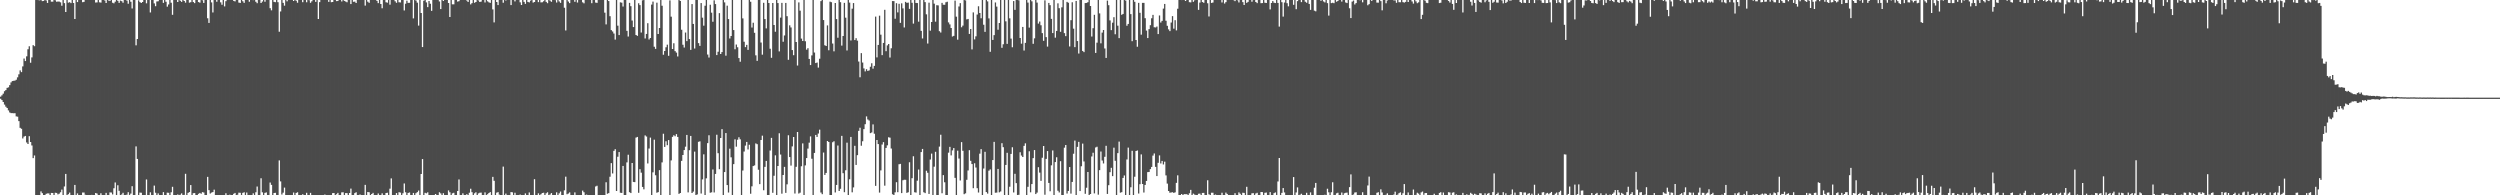 <svg xmlns="http://www.w3.org/2000/svg" width="1920" height="150"><path d="M0 74.256h1v1.556H0zM1 73.190h1v3.660H1zM2 71.958h1v6.356H2zM3 70.020h1v10.334H3zM4 69.196h1v12.749H4zM5 67.504h1v15.450H5zM6 67.072h1v17.707H6zM7 65.364h1v20.991H7zM8 63.279h1v23.600H8zM9 62.270h1v24.612H9zM10 62.061h1v24.926H10zM11 61.878h1v25.042H11zM12 61.258h1v28.144H12zM13 59.372h1v30.204H13zM14 57.111h1v35.930H14zM15 54.055h1v44.122H15zM16 55.392h1v43.536H16zM17 50.999h1v55.319H17zM18 44.955h1v59.943H18zM19 46.884h1v57.503H19zM20 43.238h1v66.191H20zM21 37.832h1v72.767H21zM22 35.543h1v69.064H22zM23 48.191h1v60.888H23zM24 44.060h1v67.645H24zM25 34.673h1v86.771H25zM26 35.500h1v83.889H26zM27 0.000h1v150.000H27zM28 0.000h1v150.000H28zM29 0.101h1v149.899H29zM30 0.259h1v149.741H30zM31 0.000h1v146.970H31zM32 0.879h1v147.507H32zM33 0.694h1v149.089H33zM34 0.000h1v150.000H34zM35 0.366h1v148.473H35zM36 2.252h1v146.292H36zM37 0.000h1v148.542H37zM38 0.000h1v150.000H38zM39 1.266h1v146.894H39zM40 1.266h1v146.967H40zM41 0.000h1v150.000H41zM42 0.208h1v147.837H42zM43 1.328h1v146.860H43zM44 1.195h1v148.109H44zM45 1.229h1v147.528H45zM46 1.767h1v145.889H46zM47 4.429h1v141.174H47zM48 0.000h1v150.000H48zM49 2.415h1v140.774H49zM50 9.224h1v124.360H50zM51 0.000h1v150.000H51zM52 2.030h1v147.137H52zM53 1.691h1v146.217H53zM54 2.417h1v147.583H54zM55 0.000h1v150.000H55zM56 2.293h1v147.707H56zM57 14.594h1v127.453H57zM58 0.000h1v150.000H58zM59 1.604h1v146.917H59zM60 0.000h1v150.000H60zM61 0.000h1v150.000H61zM62 0.000h1v150.000H62zM63 1.705h1v146.168H63zM64 1.424h1v146.425H64zM65 0.000h1v149.602H65zM66 0.000h1v150.000H66zM67 0.000h1v150.000H67zM68 0.000h1v150.000H68zM69 0.000h1v150.000H69zM70 0.000h1v149.636H70zM71 0.018h1v149.982H71zM72 0.000h1v150.000H72zM73 1.971h1v146.242H73zM74 1.845h1v146.809H74zM75 0.000h1v150.000H75zM76 1.806h1v148.194H76zM77 2.005h1v146.400H77zM78 0.000h1v150.000H78zM79 0.000h1v150.000H79zM80 0.368h1v149.632H80zM81 2.298h1v145.809H81zM82 0.000h1v150.000H82zM83 0.460h1v149.540H83zM84 0.671h1v147.102H84zM85 0.000h1v147.860H85zM86 2.122h1v147.214H86zM87 2.563h1v142.039H87zM88 1.284h1v138.867H88zM89 0.000h1v150.000H89zM90 0.627h1v141.673H90zM91 2.209h1v144.324H91zM92 0.469h1v149.531H92zM93 0.916h1v148.473H93zM94 2.099h1v145.956H94zM95 0.000h1v150.000H95zM96 0.000h1v150.000H96zM97 0.462h1v149.032H97zM98 2.850h1v144.781H98zM99 0.000h1v149.725H99zM100 1.341h1v147.327H100zM101 6.512h1v136.473H101zM102 0.000h1v150.000H102zM103 0.000h1v150.000H103zM104 34.811h1v77.626H104zM105 29.945h1v92.101H105zM106 0.323h1v149.677H106zM107 1.648h1v146.290H107zM108 2.293h1v145.734H108zM109 1.511h1v148.489H109zM110 0.000h1v150.000H110zM111 0.000h1v150.000H111zM112 2.563h1v135.289H112zM113 0.000h1v150.000H113zM114 0.000h1v150.000H114zM115 9.588h1v138.107H115zM116 0.000h1v150.000H116zM117 0.000h1v150.000H117zM118 2.621h1v139.895H118zM119 4.761h1v143.257H119zM120 1.128h1v148.872H120zM121 0.948h1v147.592H121zM122 0.000h1v150.000H122zM123 0.000h1v150.000H123zM124 0.000h1v150.000H124zM125 2.184h1v145.383H125zM126 0.000h1v150.000H126zM127 1.350h1v148.650H127zM128 5.127h1v142.857H128zM129 3.445h1v144.607H129zM130 0.000h1v150.000H130zM131 2.119h1v145.541H131zM132 11.359h1v132.099H132zM133 0.000h1v150.000H133zM134 0.000h1v150.000H134zM135 0.000h1v150.000H135zM136 1.517h1v147.816H136zM137 0.000h1v150.000H137zM138 0.547h1v149.025H138zM139 1.410h1v147.141H139zM140 0.000h1v150.000H140zM141 0.776h1v148.904H141zM142 2.039h1v131.428H142zM143 0.000h1v150.000H143zM144 0.000h1v148.146H144zM145 2.051h1v145.468H145zM146 1.664h1v140.471H146zM147 0.000h1v150.000H147zM148 1.591h1v146.809H148zM149 2.385h1v145.910H149zM150 0.000h1v150.000H150zM151 0.000h1v150.000H151zM152 1.593h1v147.244H152zM153 2.032h1v146.134H153zM154 0.000h1v148.812H154zM155 0.185h1v147.388H155zM156 2.266h1v145.624H156zM157 0.000h1v150.000H157zM158 0.000h1v150.000H158zM159 14.040h1v121.783H159zM160 17.635h1v128.373H160zM161 0.000h1v148.618H161zM162 1.833h1v146.072H162zM163 9.588h1v137.931H163zM164 0.000h1v145.665H164zM165 0.000h1v150.000H165zM166 1.341h1v148.659H166zM167 0.000h1v150.000H167zM168 0.000h1v150.000H168zM169 1.808h1v148.192H169zM170 3.648h1v146.352H170zM171 0.000h1v150.000H171zM172 4.903h1v145.097H172zM173 0.932h1v147.485H173zM174 0.000h1v150.000H174zM175 0.000h1v150.000H175zM176 0.000h1v149.496H176zM177 0.000h1v150.000H177zM178 0.000h1v150.000H178zM179 0.691h1v148.157H179zM180 1.076h1v147.073H180zM181 0.000h1v150.000H181zM182 0.000h1v149.609H182zM183 1.980h1v145.985H183zM184 2.266h1v145.784H184zM185 0.000h1v150.000H185zM186 0.993h1v147.118H186zM187 2.213h1v145.445H187zM188 0.000h1v150.000H188zM189 0.000h1v147.851H189zM190 0.000h1v150.000H190zM191 1.346h1v148.654H191zM192 0.000h1v150.000H192zM193 0.000h1v150.000H193zM194 0.089h1v148.393H194zM195 0.000h1v150.000H195zM196 1.332h1v146.306H196zM197 2.444h1v140.792H197zM198 0.000h1v150.000H198zM199 0.000h1v150.000H199zM200 2.296h1v134.589H200zM201 1.190h1v146.528H201zM202 0.000h1v150.000H202zM203 1.332h1v146.814H203zM204 0.000h1v147.745H204zM205 0.000h1v150.000H205zM206 0.000h1v150.000H206zM207 6.306h1v133.857H207zM208 7.956h1v134.022H208zM209 0.000h1v150.000H209zM210 1.433h1v146.793H210zM211 1.698h1v146.381H211zM212 0.000h1v150.000H212zM213 1.707h1v148.293H213zM214 24.353h1v98.833H214zM215 8.782h1v130.540H215zM216 0.000h1v149.380H216zM217 2.220h1v145.740H217zM218 4.365h1v139.716H218zM219 0.000h1v150.000H219zM220 1.007h1v148.842H220zM221 0.000h1v150.000H221zM222 0.000h1v150.000H222zM223 0.000h1v150.000H223zM224 0.000h1v150.000H224zM225 0.792h1v147.070H225zM226 0.000h1v150.000H226zM227 0.547h1v147.647H227zM228 2.108h1v145.546H228zM229 0.000h1v150.000H229zM230 0.000h1v150.000H230zM231 0.000h1v150.000H231zM232 1.705h1v147.496H232zM233 0.000h1v150.000H233zM234 0.000h1v150.000H234zM235 1.744h1v146.333H235zM236 0.000h1v150.000H236zM237 0.128h1v149.872H237zM238 2.126h1v146.004H238zM239 1.032h1v148.968H239zM240 0.000h1v150.000H240zM241 0.000h1v150.000H241zM242 1.419h1v148.581H242zM243 0.000h1v150.000H243zM244 14.589h1v135.411H244zM245 1.614h1v148.386H245zM246 0.000h1v150.000H246zM247 0.000h1v150.000H247zM248 0.000h1v150.000H248zM249 0.000h1v149.423H249zM250 0.000h1v150.000H250zM251 0.000h1v150.000H251zM252 1.433h1v148.567H252zM253 0.000h1v150.000H253zM254 1.707h1v148.293H254zM255 1.538h1v146.773H255zM256 0.000h1v148.242H256zM257 0.000h1v150.000H257zM258 0.883h1v148.309H258zM259 0.698h1v147.446H259zM260 0.000h1v150.000H260zM261 0.000h1v150.000H261zM262 1.140h1v146.615H262zM263 0.000h1v147.684H263zM264 0.698h1v149.302H264zM265 1.160h1v147.121H265zM266 1.733h1v146.590H266zM267 0.000h1v150.000H267zM268 0.000h1v148.224H268zM269 3.101h1v141.737H269zM270 0.000h1v150.000H270zM271 1.398h1v148.569H271zM272 1.211h1v147.116H272zM273 2.312h1v145.367H273zM274 0.000h1v150.000H274zM275 0.000h1v150.000H275zM276 0.000h1v149.332H276zM277 0.000h1v150.000H277zM278 0.000h1v150.000H278zM279 0.000h1v150.000H279zM280 4.321h1v137.665H280zM281 0.000h1v150.000H281zM282 1.305h1v146.166H282zM283 2.149h1v145.525H283zM284 0.000h1v150.000H284zM285 0.000h1v149.002H285zM286 0.000h1v148.128H286zM287 0.000h1v150.000H287zM288 0.000h1v150.000H288zM289 0.652h1v149.348H289zM290 2.385h1v146.203H290zM291 0.000h1v150.000H291zM292 3.083h1v146.917H292zM293 6.361h1v142.117H293zM294 0.000h1v150.000H294zM295 0.000h1v150.000H295zM296 1.735h1v146.505H296zM297 2.051h1v145.969H297zM298 0.000h1v150.000H298zM299 3.573h1v141.316H299zM300 0.000h1v137.029H300zM301 0.000h1v150.000H301zM302 0.000h1v150.000H302zM303 1.046h1v148.718H303zM304 2.172h1v146.093H304zM305 0.000h1v150.000H305zM306 1.751h1v145.862H306zM307 1.879h1v146.027H307zM308 0.000h1v150.000H308zM309 0.000h1v148.446H309zM310 8.018h1v132.895H310zM311 2.863h1v144.804H311zM312 0.508h1v149.492H312zM313 2.190h1v146.001H313zM314 2.170h1v145.647H314zM315 0.000h1v150.000H315zM316 0.000h1v150.000H316zM317 14.108h1v134.042H317zM318 0.000h1v150.000H318zM319 0.433h1v147.951H319zM320 2.048h1v145.512H320zM321 19.638h1v126.693H321zM322 0.000h1v150.000H322zM323 10.007h1v123.641H323zM324 36.134h1v86.004H324zM325 0.554h1v149.231H325zM326 0.000h1v148.096H326zM327 1.856h1v146.624H327zM328 5.466h1v142.245H328zM329 0.751h1v149.249H329zM330 2.870h1v147.130H330zM331 8.322h1v141.678H331zM332 0.000h1v150.000H332zM333 0.000h1v150.000H333zM334 0.000h1v149.009H334zM335 0.000h1v150.000H335zM336 0.000h1v150.000H336zM337 1.128h1v146.521H337zM338 6.956h1v141.579H338zM339 0.000h1v150.000H339zM340 0.703h1v147.658H340zM341 0.000h1v150.000H341zM342 0.000h1v150.000H342zM343 0.000h1v150.000H343zM344 2.284h1v143.964H344zM345 13.062h1v134.587H345zM346 0.000h1v150.000H346zM347 3.319h1v145.184H347zM348 3.339h1v144.749H348zM349 0.000h1v150.000H349zM350 0.000h1v150.000H350zM351 1.243h1v145.445H351zM352 0.934h1v136.880H352zM353 0.000h1v150.000H353zM354 0.000h1v150.000H354zM355 0.000h1v148.480H355zM356 0.000h1v150.000H356zM357 0.000h1v150.000H357zM358 0.426h1v148.707H358zM359 1.481h1v148.519H359zM360 0.000h1v148.013H360zM361 3.385h1v141.582H361zM362 2.410h1v145.184H362zM363 0.000h1v150.000H363zM364 2.142h1v146.352H364zM365 1.547h1v146.130H365zM366 0.000h1v150.000H366zM367 0.318h1v148.215H367zM368 1.511h1v146.509H368zM369 1.243h1v146.674H369zM370 0.000h1v150.000H370zM371 0.000h1v150.000H371zM372 1.877h1v145.896H372zM373 0.000h1v150.000H373zM374 1.037h1v148.183H374zM375 1.801h1v146.436H375zM376 2.211h1v145.301H376zM377 0.000h1v150.000H377zM378 7.194h1v128.620H378zM379 17.210h1v121.666H379zM380 0.000h1v150.000H380zM381 1.538h1v146.432H381zM382 3.866h1v143.697H382zM383 0.000h1v149.487H383zM384 0.000h1v150.000H384zM385 0.000h1v150.000H385zM386 2.078h1v125.855H386zM387 0.000h1v150.000H387zM388 0.366h1v148.306H388zM389 0.000h1v150.000H389zM390 0.000h1v150.000H390zM391 0.000h1v150.000H391zM392 3.868h1v143.626H392zM393 0.000h1v147.727H393zM394 0.000h1v150.000H394zM395 1.057h1v146.986H395zM396 0.000h1v150.000H396zM397 0.000h1v150.000H397zM398 0.000h1v150.000H398zM399 1.792h1v147.588H399zM400 3.848h1v146.152H400zM401 0.000h1v150.000H401zM402 1.435h1v148.526H402zM403 2.950h1v145.601H403zM404 0.000h1v150.000H404zM405 1.497h1v148.503H405zM406 1.861h1v145.974H406zM407 0.471h1v149.529H407zM408 0.000h1v150.000H408zM409 2.012h1v147.988H409zM410 1.547h1v136.065H410zM411 0.000h1v150.000H411zM412 0.000h1v149.915H412zM413 1.618h1v146.844H413zM414 0.000h1v150.000H414zM415 1.845h1v147.363H415zM416 1.721h1v146.514H416zM417 0.991h1v147.004H417zM418 0.000h1v150.000H418zM419 1.456h1v146.960H419zM420 2.449h1v145.198H420zM421 0.000h1v150.000H421zM422 0.439h1v148.988H422zM423 1.403h1v146.876H423zM424 0.000h1v150.000H424zM425 0.000h1v150.000H425zM426 0.112h1v149.888H426zM427 1.959h1v145.736H427zM428 0.000h1v150.000H428zM429 1.115h1v147.384H429zM430 2.186h1v144.930H430zM431 0.000h1v150.000H431zM432 0.000h1v150.000H432zM433 5.933h1v140.252H433zM434 23.410h1v112.255H434zM435 0.000h1v149.215H435zM436 1.183h1v147.469H436zM437 2.431h1v145.340H437zM438 0.000h1v150.000H438zM439 0.000h1v150.000H439zM440 0.000h1v150.000H440zM441 1.398h1v146.379H441zM442 0.000h1v150.000H442zM443 1.952h1v148.048H443zM444 0.000h1v150.000H444zM445 0.000h1v150.000H445zM446 0.000h1v150.000H446zM447 1.801h1v144.562H447zM448 2.573h1v145.063H448zM449 0.000h1v150.000H449zM450 0.000h1v149.467H450zM451 0.000h1v150.000H451zM452 0.000h1v150.000H452zM453 0.000h1v149.870H453zM454 2.451h1v147.549H454zM455 0.000h1v150.000H455zM456 0.000h1v150.000H456zM457 2.010h1v141.213H457zM458 2.200h1v140.423H458zM459 0.000h1v150.000H459zM460 0.000h1v150.000H460zM461 0.000h1v150.000H461zM462 0.000h1v150.000H462zM463 0.000h1v150.000H463zM464 9.746h1v140.254H464zM465 18.761h1v121.216H465zM466 0.000h1v148.812H466zM467 0.833h1v147.512H467zM468 12.442h1v123.301H468zM469 23.131h1v102.172H469zM470 24.140h1v109.069H470zM471 25.761h1v90.091H471zM472 30.412h1v84.198H472zM473 0.000h1v146.679H473zM474 19.720h1v100.643H474zM475 26.914h1v89.856H475zM476 1.783h1v146.255H476zM477 2.048h1v146.123H477zM478 5.003h1v122.447H478zM479 0.000h1v150.000H479zM480 0.000h1v150.000H480zM481 23.726h1v101.014H481zM482 28.038h1v90.806H482zM483 2.220h1v145.374H483zM484 4.749h1v143.543H484zM485 15.761h1v109.439H485zM486 20.792h1v118.911H486zM487 0.000h1v139.897H487zM488 26.875h1v78.826H488zM489 27.571h1v77.587H489zM490 2.511h1v145.560H490zM491 3.928h1v126.006H491zM492 24.978h1v107.624H492zM493 0.233h1v143.307H493zM494 0.000h1v145.388H494zM495 29.539h1v74.438H495zM496 26.044h1v78.798H496zM497 17.839h1v107.688H497zM498 30.293h1v83.765H498zM499 29.196h1v76.486H499zM500 3.552h1v146.448H500zM501 1.234h1v131.101H501zM502 35.884h1v71.375H502zM503 37.550h1v97.059H503zM504 2.053h1v145.962H504zM505 26.090h1v121.477H505zM506 21.494h1v109.185H506zM507 0.000h1v149.847H507zM508 4.397h1v120.336H508zM509 42.018h1v60.675H509zM510 39.189h1v73.651H510zM511 36.285h1v72.206H511zM512 34.328h1v77.192H512zM513 42.860h1v64.710H513zM514 0.330h1v149.670H514zM515 12.820h1v110.384H515zM516 37.612h1v67.480H516zM517 33.236h1v70.625H517zM518 39.294h1v65.338H518zM519 40.405h1v62.609H519zM520 43.364h1v61.781H520zM521 0.000h1v148.906H521zM522 0.698h1v147.523H522zM523 22.831h1v100.712H523zM524 34.348h1v84.669H524zM525 36.493h1v78.746H525zM526 25.012h1v87.608H526zM527 31.588h1v72.053H527zM528 0.000h1v147.761H528zM529 30.009h1v85.342H529zM530 38.285h1v66.097H530zM531 3.127h1v145.109H531zM532 18.388h1v128.741H532zM533 37.292h1v79.128H533zM534 0.000h1v150.000H534zM535 0.000h1v149.288H535zM536 33.135h1v75.777H536zM537 35.227h1v73.332H537zM538 2.332h1v146.313H538zM539 13.584h1v124.186H539zM540 19.730h1v98.803H540zM541 4.397h1v145.603H541zM542 0.000h1v136.960H542zM543 41.865h1v68.052H543zM544 44.181h1v59.718H544zM545 3.644h1v144.374H545zM546 9.730h1v137.997H546zM547 16.676h1v113.497H547zM548 0.256h1v147.567H548zM549 3.115h1v130.480H549zM550 42.290h1v61.167H550zM551 39.713h1v77.963H551zM552 10.064h1v119.865H552zM553 41.483h1v64.516H553zM554 39.979h1v59.194H554zM555 0.000h1v150.000H555zM556 1.831h1v130.318H556zM557 42.741h1v59.473H557zM558 4.346h1v137.803H558zM559 14.660h1v133.211H559zM560 29.517h1v84.671H560zM561 27.670h1v93.177H561zM562 0.000h1v150.000H562zM563 23.101h1v102.959H563zM564 37.818h1v69.174H564zM565 34.222h1v78.411H565zM566 36.282h1v71.032H566zM567 44.586h1v60.851H567zM568 47.392h1v59.597H568zM569 0.000h1v150.000H569zM570 14.111h1v116.841H570zM571 32.037h1v84.321H571zM572 36.221h1v75.612H572zM573 34.476h1v74.543H573zM574 38.315h1v76.466H574zM575 0.000h1v111.151H575zM576 1.337h1v147.462H576zM577 21.153h1v121.948H577zM578 17.448h1v110.071H578zM579 25.193h1v101.824H579zM580 42.501h1v67.627H580zM581 46.747h1v63.996H581zM582 0.000h1v130.359H582zM583 0.000h1v141.421H583zM584 32.668h1v74.877H584zM585 42.002h1v62.190H585zM586 2.168h1v143.939H586zM587 14.626h1v113.516H587zM588 21.799h1v101.797H588zM589 0.000h1v150.000H589zM590 2.305h1v147.695H590zM591 37.422h1v78.208H591zM592 44.366h1v61.529H592zM593 2.284h1v145.777H593zM594 19.205h1v115.743H594zM595 24.355h1v94.919H595zM596 0.000h1v150.000H596zM597 2.364h1v125.147H597zM598 39.459h1v62.870H598zM599 13.518h1v105.163H599zM600 2.222h1v146.493H600zM601 32.071h1v102.323H601zM602 27.248h1v100.927H602zM603 2.273h1v145.839H603zM604 12.456h1v129.101H604zM605 45.946h1v57.933H605zM606 19.466h1v101.174H606zM607 21.080h1v106.091H607zM608 38.457h1v73.992H608zM609 42.412h1v62.824H609zM610 0.000h1v148.652H610zM611 32.265h1v95.834H611zM612 50.311h1v51.085H612zM613 1.847h1v146.802H613zM614 8.171h1v139.810H614zM615 29.663h1v98.034H615zM616 31.464h1v78.663H616zM617 0.000h1v150.000H617zM618 31.709h1v95.297H618zM619 38.161h1v83.257H619zM620 37.024h1v77.111H620zM621 45.238h1v64.353H621zM622 49.969h1v54.768H622zM623 42.570h1v79.320H623zM624 0.000h1v150.000H624zM625 40.343h1v77.107H625zM626 48.411h1v55.203H626zM627 48.051h1v57.095H627zM628 51.924h1v50.616H628zM629 45.106h1v54.477H629zM630 0.877h1v146.986H630zM631 0.000h1v149.160H631zM632 15.413h1v101.730H632zM633 34.783h1v99.579H633zM634 35.314h1v97.508H634zM635 19.485h1v88.805H635zM636 38.612h1v70.428H636zM637 1.302h1v148.698H637zM638 1.714h1v148.286H638zM639 33.440h1v75.839H639zM640 39.427h1v69.066H640zM641 2.289h1v145.505H641zM642 14.651h1v127.373H642zM643 28.972h1v82.774H643zM644 0.000h1v146.704H644zM645 1.687h1v143.298H645zM646 35.019h1v69.343H646zM647 27.672h1v105.342H647zM648 2.211h1v145.399H648zM649 13.557h1v117.217H649zM650 38.747h1v70.806H650zM651 0.000h1v150.000H651zM652 1.998h1v135.697H652zM653 31.055h1v74.092H653zM654 6.642h1v141.083H654zM655 2.332h1v141.611H655zM656 30.750h1v81.215H656zM657 29.354h1v97.329H657zM658 31.258h1v87.910H658zM659 47.273h1v53.241H659zM660 59.358h1v38.739H660zM661 40.821h1v71.103H661zM662 48.035h1v60.474H662zM663 52.510h1v46.645H663zM664 54.854h1v40.536H664zM665 53.139h1v36.262H665zM666 54.501h1v37.228H666zM667 54.062h1v38.496H667zM668 51.249h1v50.977H668zM669 48.589h1v53.147H669zM670 52.760h1v42.792H670zM671 50.597h1v52.133H671zM672 12.774h1v129.977H672zM673 44.106h1v63.415H673zM674 34.511h1v76.109H674zM675 12.028h1v135.896H675zM676 26.621h1v104.257H676zM677 42.345h1v68.659H677zM678 32.959h1v76.203H678zM679 7.544h1v135.038H679zM680 39.340h1v74.253H680zM681 34.866h1v76.738H681zM682 33.769h1v71.666H682zM683 44.186h1v61.552H683zM684 37.045h1v77.036H684zM685 0.829h1v148.363H685zM686 0.886h1v149.114H686zM687 14.392h1v133.337H687zM688 2.456h1v137.482H688zM689 9.528h1v138.096H689zM690 2.898h1v123.241H690zM691 17.576h1v108.297H691zM692 2.545h1v145.756H692zM693 6.441h1v132.021H693zM694 21.075h1v116.945H694zM695 1.419h1v136.674H695zM696 2.200h1v145.946H696zM697 2.005h1v145.665H697zM698 6.786h1v117.816H698zM699 0.000h1v150.000H699zM700 2.133h1v134.715H700zM701 18.137h1v101.854H701zM702 0.000h1v147.679H702zM703 2.238h1v145.699H703zM704 2.378h1v136.388H704zM705 16.644h1v113.536H705zM706 0.000h1v150.000H706zM707 23.710h1v93.076H707zM708 29.544h1v84.818H708zM709 0.000h1v147.684H709zM710 1.655h1v146.654H710zM711 11.016h1v120.101H711zM712 33.408h1v99.314H712zM713 2.030h1v146.919H713zM714 23.554h1v98.961H714zM715 16.919h1v101.066H715zM716 0.000h1v150.000H716zM717 2.806h1v125.209H717zM718 16.647h1v99.959H718zM719 3.987h1v146.013H719zM720 4.124h1v145.876H720zM721 23.950h1v88.656H721zM722 25.003h1v78.455H722zM723 2.184h1v146.255H723zM724 3.660h1v130.860H724zM725 3.676h1v136.319H725zM726 1.733h1v148.267H726zM727 1.311h1v148.689H727zM728 17.207h1v100.062H728zM729 18.757h1v94.042H729zM730 21.529h1v97.809H730zM731 28.072h1v87.411H731zM732 27.548h1v86.150H732zM733 0.481h1v136.141H733zM734 12.797h1v137.203H734zM735 30.446h1v85.278H735zM736 4.955h1v116.793H736zM737 2.412h1v136.182H737zM738 20.940h1v88.214H738zM739 19.659h1v96.143H739zM740 0.000h1v149.153H740zM741 0.330h1v148.132H741zM742 14.921h1v123.184H742zM743 14.557h1v116.379H743zM744 26.072h1v89.304H744zM745 22.289h1v101.195H745zM746 37.955h1v88.048H746zM747 9.540h1v134.990H747zM748 30.254h1v95.155H748zM749 27.889h1v100.803H749zM750 11.163h1v133.362H750zM751 4.790h1v143.095H751zM752 9.979h1v108.063H752zM753 14.021h1v100.531H753zM754 0.000h1v150.000H754zM755 19.002h1v110.423H755zM756 24.495h1v92.094H756zM757 0.000h1v147.519H757zM758 1.078h1v147.588H758zM759 14.143h1v116.915H759zM760 39.805h1v90.314H760zM761 0.000h1v150.000H761zM762 30.663h1v92.243H762zM763 26.974h1v81.959H763zM764 1.888h1v146.114H764zM765 5.061h1v142.838H765zM766 22.845h1v106.894H766zM767 17.654h1v130.071H767zM768 0.000h1v147.063H768zM769 36.722h1v73.241H769zM770 33.989h1v79.084H770zM771 0.000h1v150.000H771zM772 16.360h1v110.295H772zM773 33.714h1v83.644H773zM774 0.000h1v150.000H774zM775 14.090h1v129.329H775zM776 29.652h1v88.553H776zM777 36.312h1v76.775H777zM778 0.810h1v146.997H778zM779 7.594h1v125.864H779zM780 0.000h1v140.664H780zM781 0.000h1v150.000H781zM782 0.252h1v149.339H782zM783 29.203h1v87.745H783zM784 33.522h1v85.912H784zM785 20.700h1v99.872H785zM786 38.807h1v73.243H786zM787 32.929h1v77.162H787zM788 0.000h1v150.000H788zM789 1.987h1v141.481H789zM790 21.213h1v94.960H790zM791 0.000h1v147.697H791zM792 1.044h1v140.307H792zM793 33.643h1v87.817H793zM794 29.439h1v85.825H794zM795 0.000h1v149.064H795zM796 1.989h1v145.912H796zM797 18.146h1v110.284H797zM798 16.546h1v116.008H798zM799 19.393h1v119.490H799zM800 25.445h1v95.690H800zM801 31.357h1v80.785H801zM802 0.259h1v149.300H802zM803 28.516h1v93.518H803zM804 35.786h1v80.240H804zM805 2.248h1v138.221H805zM806 4.008h1v142.891H806zM807 14.511h1v112.476H807zM808 25.417h1v90.128H808zM809 0.000h1v150.000H809zM810 28.905h1v95.573H810zM811 23.737h1v97.036H811zM812 2.570h1v143.914H812zM813 6.285h1v141.504H813zM814 24.438h1v99.348H814zM815 5.621h1v144.379H815zM816 0.000h1v150.000H816zM817 25.449h1v87.954H817zM818 27.727h1v83.644H818zM819 1.435h1v147.214H819zM820 2.119h1v144.511H820zM821 35.678h1v92.621H821zM822 15.525h1v133.170H822zM823 1.728h1v137.990H823zM824 22.030h1v96.033H824zM825 36.198h1v71.783H825zM826 0.707h1v149.293H826zM827 31.558h1v81.231H827zM828 41.125h1v67.842H828zM829 0.000h1v146.727H829zM830 0.000h1v127.667H830zM831 39.107h1v71.183H831zM832 40.063h1v83.919H832zM833 2.330h1v146.526H833zM834 2.245h1v141.950H834zM835 1.675h1v130.421H835zM836 0.000h1v150.000H836zM837 4.630h1v144.379H837zM838 28.043h1v92.135H838zM839 21.632h1v95.690H839zM840 11.373h1v137.151H840zM841 40.629h1v72.623H841zM842 32.751h1v79.947H842zM843 0.000h1v149.510H843zM844 10.268h1v120.375H844zM845 33.275h1v83.092H845zM846 25.026h1v98.260H846zM847 23.046h1v102.470H847zM848 37.239h1v83.198H848zM849 44.508h1v67.492H849zM850 0.453h1v148.503H850zM851 3.969h1v138.251H851zM852 15.685h1v116.585H852zM853 23.156h1v105.718H853zM854 17.416h1v117.869H854zM855 13.213h1v100.180H855zM856 26.292h1v97.203H856zM857 0.000h1v150.000H857zM858 19.734h1v97.896H858zM859 29.269h1v79.505H859zM860 0.000h1v147.990H860zM861 11.373h1v136.228H861zM862 10.684h1v125.960H862zM863 0.000h1v134.774H863zM864 0.412h1v149.588H864zM865 19.762h1v102.689H865zM866 18.402h1v94.937H866zM867 0.000h1v150.000H867zM868 10.854h1v132.950H868zM869 31.629h1v84.198H869zM870 0.000h1v150.000H870zM871 1.403h1v134.342H871zM872 30.704h1v85.287H872zM873 35.886h1v79.689H873zM874 2.202h1v146.418H874zM875 9.821h1v131.630H875zM876 26.633h1v91.939H876zM877 2.220h1v139.077H877zM878 2.206h1v145.660H878zM879 13.966h1v128.061H879zM880 23.518h1v115.455H880zM881 29.240h1v102.957H881zM882 22.382h1v109.677H882zM883 19.377h1v110.501H883zM884 14.051h1v114.152H884zM885 11.421h1v108.056H885zM886 20.915h1v96.942H886zM887 21.114h1v107.059H887zM888 20.393h1v114.816H888zM889 26.163h1v98.872H889zM890 11.897h1v107.441H890zM891 17.326h1v108.208H891zM892 16.051h1v107.526H892zM893 6.603h1v119.691H893zM894 3.028h1v121.117H894zM895 15.930h1v118.791H895zM896 19.812h1v121.206H896zM897 22.595h1v124.097H897zM898 23.891h1v124.125H898zM899 17.313h1v130.495H899zM900 12.415h1v135.219H900zM901 22.002h1v126.164H901zM902 15.504h1v132.223H902zM903 23.321h1v117.125H903zM904 6.718h1v127.958H904zM905 0.000h1v150.000H905zM906 0.000h1v150.000H906zM907 0.043h1v148.963H907zM908 0.000h1v150.000H908zM909 0.000h1v149.084H909zM910 0.785h1v148.343H910zM911 0.000h1v149.123H911zM912 0.000h1v150.000H912zM913 1.682h1v146.741H913zM914 1.852h1v143.948H914zM915 0.000h1v150.000H915zM916 1.398h1v147.313H916zM917 0.197h1v149.268H917zM918 0.000h1v150.000H918zM919 0.000h1v150.000H919zM920 7.581h1v141.215H920zM921 1.978h1v146.709H921zM922 0.000h1v150.000H922zM923 1.566h1v146.606H923zM924 2.129h1v145.999H924zM925 0.000h1v150.000H925zM926 0.000h1v150.000H926zM927 2.520h1v135.919H927zM928 12.655h1v136.610H928zM929 0.000h1v150.000H929zM930 2.229h1v145.770H930zM931 1.964h1v146.038H931zM932 0.000h1v150.000H932zM933 0.000h1v149.375H933zM934 0.000h1v150.000H934zM935 0.000h1v150.000H935zM936 0.000h1v150.000H936zM937 0.000h1v150.000H937zM938 1.879h1v146.155H938zM939 0.000h1v150.000H939zM940 2.712h1v147.288H940zM941 1.634h1v146.274H941zM942 0.000h1v148.929H942zM943 0.000h1v149.741H943zM944 0.000h1v150.000H944zM945 0.000h1v150.000H945zM946 0.000h1v150.000H946zM947 0.135h1v149.865H947zM948 0.888h1v147.473H948zM949 0.000h1v150.000H949zM950 0.204h1v149.792H950zM951 1.875h1v145.912H951zM952 0.000h1v148.807H952zM953 0.000h1v150.000H953zM954 1.632h1v146.388H954zM955 3.854h1v144.298H955zM956 0.000h1v150.000H956zM957 2.202h1v141.277H957zM958 1.444h1v148.556H958zM959 0.000h1v150.000H959zM960 0.000h1v150.000H960zM961 1.311h1v147.173H961zM962 0.071h1v148.238H962zM963 0.000h1v150.000H963zM964 1.524h1v147.047H964zM965 2.399h1v145.653H965zM966 0.000h1v150.000H966zM967 0.000h1v150.000H967zM968 2.456h1v145.024H968zM969 2.357h1v145.221H969zM970 0.000h1v150.000H970zM971 2.085h1v145.992H971zM972 2.287h1v145.553H972zM973 0.000h1v150.000H973zM974 0.000h1v150.000H974zM975 7.207h1v140.348H975zM976 2.309h1v147.691H976zM977 0.797h1v149.203H977zM978 2.076h1v146.271H978zM979 2.332h1v145.413H979zM980 0.000h1v150.000H980zM981 2.264h1v137.086H981zM982 20.425h1v100.922H982zM983 0.000h1v150.000H983zM984 1.673h1v146.434H984zM985 12.726h1v131.733H985zM986 1.943h1v145.848H986zM987 0.000h1v150.000H987zM988 2.479h1v147.521H988zM989 4.871h1v145.129H989zM990 0.000h1v150.000H990zM991 0.000h1v150.000H991zM992 0.000h1v150.000H992zM993 3.685h1v132.293H993zM994 0.000h1v150.000H994zM995 7.045h1v140.751H995zM996 0.858h1v143.049H996zM997 0.000h1v149.796H997zM998 0.000h1v149.577H998zM999 1.627h1v147.176H999zM1000 0.000h1v150.000H1000zM1001 0.000h1v150.000H1001zM1002 1.348h1v148.652H1002zM1003 2.081h1v145.983H1003zM1004 0.000h1v150.000H1004zM1005 3.040h1v146.960H1005zM1006 7.583h1v140.165H1006zM1007 0.000h1v150.000H1007zM1008 0.000h1v150.000H1008zM1009 8.208h1v135.958H1009zM1010 8.684h1v131.826H1010zM1011 0.000h1v150.000H1011zM1012 0.000h1v150.000H1012zM1013 0.000h1v150.000H1013zM1014 0.618h1v149.382H1014zM1015 0.000h1v150.000H1015zM1016 1.119h1v148.881H1016zM1017 1.829h1v147.713H1017zM1018 0.000h1v150.000H1018zM1019 2.383h1v142.561H1019zM1020 12.003h1v135.706H1020zM1021 0.000h1v150.000H1021zM1022 2.431h1v145.221H1022zM1023 2.119h1v137.860H1023zM1024 2.447h1v147.553H1024zM1025 0.000h1v149.714H1025zM1026 1.330h1v147.148H1026zM1027 0.723h1v147.290H1027zM1028 0.000h1v150.000H1028zM1029 0.000h1v150.000H1029zM1030 1.218h1v146.629H1030zM1031 0.000h1v150.000H1031zM1032 0.000h1v148.446H1032zM1033 1.916h1v146.171H1033zM1034 2.348h1v145.555H1034zM1035 0.000h1v150.000H1035zM1036 6.342h1v137.354H1036zM1037 13.877h1v120.037H1037zM1038 1.254h1v148.746H1038zM1039 0.435h1v148.984H1039zM1040 3.424h1v144.443H1040zM1041 2.353h1v145.319H1041zM1042 0.000h1v150.000H1042zM1043 0.000h1v150.000H1043zM1044 0.190h1v149.810H1044zM1045 0.000h1v150.000H1045zM1046 1.797h1v145.839H1046zM1047 0.000h1v149.931H1047zM1048 0.000h1v150.000H1048zM1049 0.000h1v150.000H1049zM1050 4.065h1v138.384H1050zM1051 3.193h1v132.435H1051zM1052 0.000h1v150.000H1052zM1053 0.719h1v149.281H1053zM1054 0.000h1v150.000H1054zM1055 0.000h1v150.000H1055zM1056 0.000h1v150.000H1056zM1057 1.984h1v146.079H1057zM1058 2.069h1v145.553H1058zM1059 0.000h1v150.000H1059zM1060 0.893h1v144.523H1060zM1061 7.910h1v139.922H1061zM1062 0.000h1v150.000H1062zM1063 0.000h1v150.000H1063zM1064 2.511h1v147.089H1064zM1065 0.366h1v148.105H1065zM1066 0.000h1v150.000H1066zM1067 0.000h1v150.000H1067zM1068 0.000h1v150.000H1068zM1069 0.000h1v150.000H1069zM1070 0.316h1v149.098H1070zM1071 0.300h1v146.905H1071zM1072 2.156h1v147.844H1072zM1073 0.000h1v149.506H1073zM1074 1.678h1v146.667H1074zM1075 1.753h1v145.969H1075zM1076 0.000h1v150.000H1076zM1077 1.616h1v146.807H1077zM1078 2.021h1v139.322H1078zM1079 1.444h1v148.556H1079zM1080 0.000h1v150.000H1080zM1081 1.520h1v146.269H1081zM1082 0.000h1v150.000H1082zM1083 0.000h1v150.000H1083zM1084 1.149h1v148.851H1084zM1085 2.781h1v142.792H1085zM1086 0.000h1v150.000H1086zM1087 1.053h1v148.611H1087zM1088 2.474h1v145.541H1088zM1089 1.778h1v146.928H1089zM1090 0.000h1v150.000H1090zM1091 14.626h1v133.154H1091zM1092 11.359h1v135.747H1092zM1093 0.000h1v149.583H1093zM1094 0.531h1v147.727H1094zM1095 2.140h1v146.086H1095zM1096 2.390h1v147.610H1096zM1097 0.000h1v150.000H1097zM1098 0.000h1v150.000H1098zM1099 0.000h1v150.000H1099zM1100 0.000h1v150.000H1100zM1101 0.000h1v148.771H1101zM1102 0.000h1v150.000H1102zM1103 0.000h1v150.000H1103zM1104 0.000h1v150.000H1104zM1105 2.330h1v145.850H1105zM1106 2.115h1v145.500H1106zM1107 0.000h1v150.000H1107zM1108 0.000h1v147.862H1108zM1109 0.000h1v150.000H1109zM1110 0.000h1v150.000H1110zM1111 0.000h1v150.000H1111zM1112 0.712h1v146.885H1112zM1113 1.948h1v145.866H1113zM1114 0.000h1v150.000H1114zM1115 3.046h1v144.946H1115zM1116 7.521h1v140.147H1116zM1117 0.000h1v150.000H1117zM1118 2.287h1v147.034H1118zM1119 0.000h1v150.000H1119zM1120 0.000h1v150.000H1120zM1121 0.000h1v150.000H1121zM1122 0.000h1v150.000H1122zM1123 9.588h1v138.526H1123zM1124 0.000h1v150.000H1124zM1125 0.000h1v150.000H1125zM1126 0.000h1v149.263H1126zM1127 0.000h1v150.000H1127zM1128 0.000h1v149.682H1128zM1129 1.314h1v146.752H1129zM1130 4.259h1v144.651H1130zM1131 0.000h1v150.000H1131zM1132 2.277h1v146.505H1132zM1133 9.174h1v140.183H1133zM1134 0.000h1v150.000H1134zM1135 0.256h1v149.744H1135zM1136 1.527h1v146.857H1136zM1137 2.067h1v146.487H1137zM1138 0.000h1v150.000H1138zM1139 0.000h1v150.000H1139zM1140 1.723h1v146.734H1140zM1141 0.286h1v149.714H1141zM1142 0.000h1v148.810H1142zM1143 1.366h1v146.832H1143zM1144 7.706h1v142.294H1144zM1145 0.000h1v150.000H1145zM1146 2.151h1v145.390H1146zM1147 1.346h1v131.842H1147zM1148 0.000h1v150.000H1148zM1149 1.927h1v147.111H1149zM1150 2.053h1v145.921H1150zM1151 0.000h1v150.000H1151zM1152 0.000h1v150.000H1152zM1153 0.341h1v149.659H1153zM1154 2.573h1v145.031H1154zM1155 0.000h1v150.000H1155zM1156 2.291h1v146.189H1156zM1157 1.325h1v148.675H1157zM1158 0.000h1v150.000H1158zM1159 0.391h1v149.609H1159zM1160 0.387h1v148.899H1160zM1161 0.000h1v145.495H1161zM1162 0.000h1v150.000H1162zM1163 0.000h1v147.910H1163zM1164 0.000h1v150.000H1164zM1165 0.000h1v150.000H1165zM1166 0.000h1v150.000H1166zM1167 1.547h1v145.873H1167zM1168 2.367h1v145.235H1168zM1169 0.000h1v150.000H1169zM1170 2.092h1v145.770H1170zM1171 2.229h1v145.608H1171zM1172 0.000h1v150.000H1172zM1173 0.021h1v148.805H1173zM1174 2.316h1v145.999H1174zM1175 0.000h1v150.000H1175zM1176 0.002h1v148.753H1176zM1177 0.000h1v150.000H1177zM1178 2.344h1v139.528H1178zM1179 0.000h1v150.000H1179zM1180 0.039h1v149.734H1180zM1181 0.076h1v148.590H1181zM1182 0.000h1v150.000H1182zM1183 0.314h1v149.686H1183zM1184 2.172h1v145.566H1184zM1185 2.229h1v145.326H1185zM1186 0.000h1v150.000H1186zM1187 2.394h1v146.178H1187zM1188 2.312h1v145.798H1188zM1189 0.000h1v149.213H1189zM1190 1.847h1v146.445H1190zM1191 17.200h1v130.192H1191zM1192 0.000h1v150.000H1192zM1193 0.000h1v150.000H1193zM1194 0.121h1v148.638H1194zM1195 2.371h1v145.473H1195zM1196 0.000h1v150.000H1196zM1197 1.799h1v145.768H1197zM1198 2.438h1v144.067H1198zM1199 0.000h1v150.000H1199zM1200 0.000h1v150.000H1200zM1201 19.025h1v99.489H1201zM1202 30.661h1v88.043H1202zM1203 0.000h1v150.000H1203zM1204 1.973h1v146.976H1204zM1205 1.721h1v141.545H1205zM1206 0.394h1v149.606H1206zM1207 0.000h1v150.000H1207zM1208 0.000h1v150.000H1208zM1209 14.886h1v126.878H1209zM1210 0.000h1v150.000H1210zM1211 0.000h1v149.071H1211zM1212 0.000h1v141.630H1212zM1213 0.000h1v150.000H1213zM1214 0.000h1v146.374H1214zM1215 5.907h1v140.359H1215zM1216 4.175h1v145.825H1216zM1217 0.275h1v149.725H1217zM1218 0.343h1v149.657H1218zM1219 0.000h1v150.000H1219zM1220 0.000h1v150.000H1220zM1221 0.764h1v149.236H1221zM1222 2.268h1v146.022H1222zM1223 2.515h1v147.485H1223zM1224 0.000h1v150.000H1224zM1225 2.378h1v146.512H1225zM1226 3.028h1v145.111H1226zM1227 0.000h1v150.000H1227zM1228 0.272h1v149.728H1228zM1229 0.000h1v148.471H1229zM1230 0.000h1v150.000H1230zM1231 3.948h1v146.052H1231zM1232 0.000h1v150.000H1232zM1233 2.190h1v146.471H1233zM1234 0.000h1v150.000H1234zM1235 0.000h1v150.000H1235zM1236 0.652h1v148.700H1236zM1237 0.000h1v150.000H1237zM1238 0.794h1v148.084H1238zM1239 1.627h1v146.260H1239zM1240 0.000h1v145.992H1240zM1241 0.000h1v150.000H1241zM1242 1.655h1v144.262H1242zM1243 2.275h1v145.560H1243zM1244 0.000h1v150.000H1244zM1245 1.669h1v146.445H1245zM1246 1.641h1v147.240H1246zM1247 0.000h1v150.000H1247zM1248 0.000h1v150.000H1248zM1249 1.035h1v146.514H1249zM1250 1.831h1v141.566H1250zM1251 0.643h1v149.357H1251zM1252 1.243h1v147.661H1252zM1253 2.465h1v145.120H1253zM1254 0.000h1v150.000H1254zM1255 0.000h1v150.000H1255zM1256 19.769h1v112.200H1256zM1257 18.159h1v127.528H1257zM1258 0.000h1v150.000H1258zM1259 2.087h1v145.722H1259zM1260 2.396h1v145.138H1260zM1261 0.000h1v150.000H1261zM1262 0.000h1v150.000H1262zM1263 0.000h1v149.446H1263zM1264 0.000h1v143.786H1264zM1265 0.000h1v150.000H1265zM1266 0.000h1v150.000H1266zM1267 12.865h1v137.135H1267zM1268 0.000h1v150.000H1268zM1269 0.000h1v149.931H1269zM1270 0.558h1v147.720H1270zM1271 0.000h1v150.000H1271zM1272 0.000h1v150.000H1272zM1273 0.000h1v150.000H1273zM1274 0.000h1v150.000H1274zM1275 0.000h1v150.000H1275zM1276 0.000h1v150.000H1276zM1277 0.742h1v146.944H1277zM1278 0.000h1v148.471H1278zM1279 1.135h1v147.709H1279zM1280 7.606h1v136.503H1280zM1281 12.435h1v134.830H1281zM1282 0.000h1v150.000H1282zM1283 1.101h1v146.745H1283zM1284 4.937h1v143.140H1284zM1285 0.000h1v150.000H1285zM1286 0.000h1v141.334H1286zM1287 0.000h1v150.000H1287zM1288 0.000h1v150.000H1288zM1289 0.000h1v150.000H1289zM1290 0.568h1v148.640H1290zM1291 0.011h1v148.361H1291zM1292 0.000h1v150.000H1292zM1293 1.149h1v146.477H1293zM1294 2.357h1v141.497H1294zM1295 0.000h1v150.000H1295zM1296 0.000h1v150.000H1296zM1297 2.110h1v145.610H1297zM1298 2.506h1v145.480H1298zM1299 0.000h1v150.000H1299zM1300 1.751h1v146.219H1300zM1301 0.000h1v150.000H1301zM1302 0.000h1v150.000H1302zM1303 0.000h1v150.000H1303zM1304 1.712h1v146.207H1304zM1305 1.646h1v142.495H1305zM1306 0.000h1v150.000H1306zM1307 0.943h1v147.127H1307zM1308 1.842h1v146.271H1308zM1309 0.000h1v150.000H1309zM1310 0.000h1v148.638H1310zM1311 2.170h1v145.793H1311zM1312 1.105h1v144.262H1312zM1313 1.925h1v147.638H1313zM1314 1.204h1v147.823H1314zM1315 2.016h1v146.047H1315zM1316 0.000h1v150.000H1316zM1317 0.000h1v150.000H1317zM1318 0.000h1v150.000H1318zM1319 0.000h1v150.000H1319zM1320 0.092h1v149.908H1320zM1321 0.000h1v150.000H1321zM1322 1.717h1v147.745H1322zM1323 0.000h1v150.000H1323zM1324 1.852h1v146.322H1324zM1325 2.520h1v139.492H1325zM1326 0.000h1v150.000H1326zM1327 0.000h1v150.000H1327zM1328 1.705h1v148.295H1328zM1329 0.000h1v150.000H1329zM1330 0.000h1v150.000H1330zM1331 1.902h1v147.940H1331zM1332 10.378h1v138.068H1332zM1333 0.000h1v150.000H1333zM1334 1.600h1v146.894H1334zM1335 4.765h1v142.989H1335zM1336 0.000h1v150.000H1336zM1337 0.000h1v150.000H1337zM1338 0.000h1v150.000H1338zM1339 0.000h1v148.899H1339zM1340 0.000h1v150.000H1340zM1341 6.585h1v140.272H1341zM1342 0.000h1v150.000H1342zM1343 0.000h1v150.000H1343zM1344 0.000h1v150.000H1344zM1345 0.000h1v150.000H1345zM1346 0.520h1v148.725H1346zM1347 0.000h1v150.000H1347zM1348 1.048h1v148.336H1348zM1349 1.007h1v148.029H1349zM1350 0.000h1v150.000H1350zM1351 0.000h1v150.000H1351zM1352 1.801h1v147.535H1352zM1353 1.611h1v147.093H1353zM1354 0.000h1v149.492H1354zM1355 1.394h1v147.210H1355zM1356 1.234h1v147.636H1356zM1357 0.000h1v150.000H1357zM1358 0.000h1v150.000H1358zM1359 1.259h1v147.256H1359zM1360 0.000h1v150.000H1360zM1361 0.284h1v149.249H1361zM1362 1.758h1v146.125H1362zM1363 1.804h1v146.585H1363zM1364 0.000h1v150.000H1364zM1365 0.000h1v147.622H1365zM1366 2.277h1v133.470H1366zM1367 0.000h1v150.000H1367zM1368 0.819h1v148.093H1368zM1369 2.165h1v146.873H1369zM1370 2.229h1v145.015H1370zM1371 0.000h1v150.000H1371zM1372 0.000h1v148.938H1372zM1373 1.003h1v147.430H1373zM1374 0.000h1v150.000H1374zM1375 0.000h1v150.000H1375zM1376 0.000h1v150.000H1376zM1377 2.248h1v145.406H1377zM1378 0.000h1v150.000H1378zM1379 3.078h1v146.922H1379zM1380 5.054h1v144.946H1380zM1381 0.000h1v150.000H1381zM1382 0.986h1v149.014H1382zM1383 0.000h1v150.000H1383zM1384 0.000h1v150.000H1384zM1385 0.000h1v150.000H1385zM1386 0.877h1v149.123H1386zM1387 1.417h1v146.768H1387zM1388 0.000h1v150.000H1388zM1389 0.581h1v147.935H1389zM1390 6.145h1v142.522H1390zM1391 0.000h1v150.000H1391zM1392 1.382h1v148.618H1392zM1393 6.915h1v141.259H1393zM1394 1.007h1v146.986H1394zM1395 0.000h1v150.000H1395zM1396 0.000h1v140.009H1396zM1397 0.941h1v139.554H1397zM1398 0.000h1v150.000H1398zM1399 0.000h1v150.000H1399zM1400 0.000h1v146.216H1400zM1401 1.339h1v147.556H1401zM1402 0.000h1v150.000H1402zM1403 1.680h1v146.281H1403zM1404 2.287h1v145.534H1404zM1405 0.000h1v150.000H1405zM1406 1.861h1v148.139H1406zM1407 1.659h1v140.048H1407zM1408 0.000h1v150.000H1408zM1409 0.771h1v149.153H1409zM1410 1.852h1v146.493H1410zM1411 1.179h1v146.574H1411zM1412 0.000h1v150.000H1412zM1413 0.000h1v150.000H1413zM1414 3.101h1v145.013H1414zM1415 0.000h1v150.000H1415zM1416 0.000h1v148.984H1416zM1417 2.376h1v145.241H1417zM1418 2.245h1v145.324H1418zM1419 0.000h1v150.000H1419zM1420 6.528h1v128.002H1420zM1421 13.911h1v114.987H1421zM1422 0.000h1v150.000H1422zM1423 0.776h1v147.436H1423zM1424 2.211h1v146.342H1424zM1425 2.307h1v136.118H1425zM1426 0.000h1v150.000H1426zM1427 0.000h1v148.970H1427zM1428 0.492h1v147.576H1428zM1429 0.000h1v150.000H1429zM1430 2.129h1v146.729H1430zM1431 0.000h1v150.000H1431zM1432 0.000h1v150.000H1432zM1433 0.000h1v150.000H1433zM1434 2.193h1v144.424H1434zM1435 0.737h1v146.017H1435zM1436 0.000h1v150.000H1436zM1437 0.000h1v149.032H1437zM1438 0.000h1v150.000H1438zM1439 0.000h1v150.000H1439zM1440 0.000h1v150.000H1440zM1441 0.066h1v149.934H1441zM1442 2.454h1v145.445H1442zM1443 0.000h1v150.000H1443zM1444 2.257h1v147.743H1444zM1445 6.894h1v140.760H1445zM1446 0.000h1v150.000H1446zM1447 0.000h1v150.000H1447zM1448 0.085h1v148.725H1448zM1449 2.117h1v147.883H1449zM1450 0.000h1v150.000H1450zM1451 0.000h1v150.000H1451zM1452 0.348h1v149.652H1452zM1453 0.000h1v150.000H1453zM1454 0.055h1v149.886H1454zM1455 2.053h1v147.125H1455zM1456 0.000h1v150.000H1456zM1457 0.941h1v149.059H1457zM1458 2.426h1v147.137H1458zM1459 3.113h1v144.633H1459zM1460 0.000h1v150.000H1460zM1461 0.000h1v148.267H1461zM1462 2.385h1v145.434H1462zM1463 0.000h1v149.100H1463zM1464 0.000h1v148.331H1464zM1465 1.797h1v146.384H1465zM1466 1.902h1v146.052H1466zM1467 0.000h1v150.000H1467zM1468 0.449h1v148.274H1468zM1469 1.863h1v146.081H1469zM1470 0.719h1v149.281H1470zM1471 0.387h1v149.613H1471zM1472 2.499h1v134.426H1472zM1473 2.151h1v145.370H1473zM1474 0.000h1v150.000H1474zM1475 17.049h1v130.923H1475zM1476 17.599h1v116.830H1476zM1477 0.000h1v150.000H1477zM1478 1.044h1v148.682H1478zM1479 2.110h1v140.465H1479zM1480 0.000h1v148.267H1480zM1481 0.000h1v150.000H1481zM1482 0.000h1v148.927H1482zM1483 9.993h1v132.632H1483zM1484 0.000h1v150.000H1484zM1485 2.428h1v141.962H1485zM1486 4.273h1v145.727H1486zM1487 0.000h1v150.000H1487zM1488 0.840h1v149.160H1488zM1489 8.835h1v139.156H1489zM1490 0.119h1v143.209H1490zM1491 0.000h1v149.966H1491zM1492 0.474h1v149.174H1492zM1493 0.000h1v150.000H1493zM1494 0.000h1v150.000H1494zM1495 0.000h1v150.000H1495zM1496 2.238h1v145.914H1496zM1497 2.353h1v142.456H1497zM1498 0.000h1v150.000H1498zM1499 2.385h1v145.951H1499zM1500 2.344h1v145.830H1500zM1501 0.000h1v150.000H1501zM1502 0.021h1v149.979H1502zM1503 1.380h1v147.567H1503zM1504 0.000h1v149.478H1504zM1505 0.000h1v150.000H1505zM1506 2.172h1v147.828H1506zM1507 0.000h1v148.020H1507zM1508 0.414h1v149.586H1508zM1509 0.000h1v150.000H1509zM1510 0.000h1v148.151H1510zM1511 0.000h1v150.000H1511zM1512 1.140h1v148.860H1512zM1513 4.914h1v144.493H1513zM1514 2.467h1v145.637H1514zM1515 0.000h1v150.000H1515zM1516 2.328h1v141.499H1516zM1517 4.662h1v143.239H1517zM1518 0.000h1v150.000H1518zM1519 0.142h1v148.391H1519zM1520 2.271h1v145.583H1520zM1521 0.000h1v149.512H1521zM1522 0.000h1v150.000H1522zM1523 0.886h1v148.343H1523zM1524 1.817h1v147.391H1524zM1525 0.000h1v150.000H1525zM1526 0.256h1v147.919H1526zM1527 0.831h1v147.338H1527zM1528 0.000h1v150.000H1528zM1529 0.000h1v150.000H1529zM1530 8.956h1v123.529H1530zM1531 5.310h1v135.507H1531zM1532 0.000h1v149.400H1532zM1533 1.913h1v146.205H1533zM1534 2.232h1v145.409H1534zM1535 0.000h1v150.000H1535zM1536 0.000h1v150.000H1536zM1537 0.000h1v150.000H1537zM1538 0.000h1v148.144H1538zM1539 0.000h1v150.000H1539zM1540 0.000h1v150.000H1540zM1541 0.554h1v149.446H1541zM1542 0.000h1v150.000H1542zM1543 0.124h1v149.876H1543zM1544 1.655h1v146.555H1544zM1545 1.996h1v145.896H1545zM1546 0.000h1v150.000H1546zM1547 0.000h1v150.000H1547zM1548 0.000h1v150.000H1548zM1549 0.000h1v150.000H1549zM1550 0.000h1v150.000H1550zM1551 1.547h1v147.141H1551zM1552 0.000h1v150.000H1552zM1553 0.000h1v150.000H1553zM1554 2.415h1v145.656H1554zM1555 2.339h1v144.134H1555zM1556 0.000h1v150.000H1556zM1557 2.181h1v147.599H1557zM1558 0.000h1v150.000H1558zM1559 0.000h1v150.000H1559zM1560 0.000h1v149.499H1560zM1561 0.000h1v150.000H1561zM1562 2.314h1v145.734H1562zM1563 0.000h1v150.000H1563zM1564 0.000h1v150.000H1564zM1565 0.815h1v149.185H1565zM1566 0.000h1v150.000H1566zM1567 0.000h1v150.000H1567zM1568 0.000h1v148.952H1568zM1569 0.774h1v147.402H1569zM1570 0.000h1v150.000H1570zM1571 1.316h1v147.656H1571zM1572 0.826h1v147.961H1572zM1573 0.000h1v150.000H1573zM1574 0.682h1v148.096H1574zM1575 1.847h1v146.498H1575zM1576 0.000h1v150.000H1576zM1577 0.000h1v150.000H1577zM1578 1.950h1v147.702H1578zM1579 1.348h1v146.926H1579zM1580 0.000h1v149.661H1580zM1581 1.728h1v147.043H1581zM1582 2.012h1v146.004H1582zM1583 0.000h1v150.000H1583zM1584 0.000h1v150.000H1584zM1585 10.350h1v137.682H1585zM1586 3.330h1v141.039H1586zM1587 0.206h1v149.794H1587zM1588 1.721h1v146.928H1588zM1589 1.833h1v145.946H1589zM1590 0.000h1v150.000H1590zM1591 0.000h1v150.000H1591zM1592 0.000h1v150.000H1592zM1593 1.769h1v128.498H1593zM1594 0.000h1v150.000H1594zM1595 2.158h1v147.208H1595zM1596 2.522h1v147.356H1596zM1597 0.000h1v150.000H1597zM1598 1.611h1v148.389H1598zM1599 12.447h1v128.093H1599zM1600 0.000h1v150.000H1600zM1601 0.000h1v150.000H1601zM1602 1.140h1v147.599H1602zM1603 0.000h1v150.000H1603zM1604 0.000h1v150.000H1604zM1605 0.000h1v150.000H1605zM1606 0.000h1v149.599H1606zM1607 0.000h1v150.000H1607zM1608 0.000h1v150.000H1608zM1609 0.000h1v148.226H1609zM1610 0.211h1v148.238H1610zM1611 0.000h1v150.000H1611zM1612 1.208h1v147.501H1612zM1613 1.087h1v147.219H1613zM1614 0.000h1v150.000H1614zM1615 1.623h1v133.813H1615zM1616 0.000h1v150.000H1616zM1617 0.000h1v147.835H1617zM1618 0.000h1v150.000H1618zM1619 0.000h1v148.927H1619zM1620 1.449h1v146.720H1620zM1621 0.000h1v150.000H1621zM1622 2.694h1v145.773H1622zM1623 2.122h1v145.079H1623zM1624 0.000h1v150.000H1624zM1625 0.000h1v150.000H1625zM1626 1.552h1v148.448H1626zM1627 1.469h1v146.489H1627zM1628 0.000h1v150.000H1628zM1629 1.994h1v146.091H1629zM1630 0.689h1v147.663H1630zM1631 0.000h1v150.000H1631zM1632 0.000h1v150.000H1632zM1633 2.307h1v147.693H1633zM1634 2.335h1v145.608H1634zM1635 0.000h1v150.000H1635zM1636 1.659h1v147.510H1636zM1637 2.142h1v146.111H1637zM1638 0.000h1v150.000H1638zM1639 0.000h1v148.457H1639zM1640 25.156h1v97.942H1640zM1641 17.088h1v132.912H1641zM1642 0.000h1v150.000H1642zM1643 1.662h1v146.102H1643zM1644 1.479h1v147.008H1644zM1645 0.000h1v150.000H1645zM1646 2.065h1v147.935H1646zM1647 1.435h1v148.565H1647zM1648 0.000h1v150.000H1648zM1649 0.000h1v150.000H1649zM1650 2.396h1v147.604H1650zM1651 3.163h1v146.837H1651zM1652 0.000h1v150.000H1652zM1653 5.612h1v136.084H1653zM1654 10.199h1v138.741H1654zM1655 0.000h1v150.000H1655zM1656 0.000h1v149.650H1656zM1657 0.000h1v150.000H1657zM1658 0.000h1v150.000H1658zM1659 0.000h1v150.000H1659zM1660 0.000h1v148.521H1660zM1661 4.486h1v143.957H1661zM1662 0.000h1v150.000H1662zM1663 0.000h1v149.098H1663zM1664 1.664h1v147.578H1664zM1665 0.000h1v149.508H1665zM1666 0.000h1v150.000H1666zM1667 6.976h1v142.616H1667zM1668 11.563h1v138.437H1668zM1669 0.000h1v150.000H1669zM1670 0.000h1v148.247H1670zM1671 0.000h1v150.000H1671zM1672 2.053h1v147.947H1672zM1673 0.000h1v150.000H1673zM1674 0.558h1v149.107H1674zM1675 0.444h1v148.993H1675zM1676 0.000h1v150.000H1676zM1677 1.531h1v146.409H1677zM1678 2.275h1v145.809H1678zM1679 0.000h1v150.000H1679zM1680 0.000h1v149.927H1680zM1681 2.145h1v145.562H1681zM1682 2.472h1v145.605H1682zM1683 0.000h1v150.000H1683zM1684 1.717h1v146.651H1684zM1685 2.113h1v146.983H1685zM1686 0.000h1v150.000H1686zM1687 0.000h1v150.000H1687zM1688 1.556h1v146.274H1688zM1689 0.000h1v147.727H1689zM1690 0.000h1v149.023H1690zM1691 1.856h1v145.928H1691zM1692 2.122h1v146.029H1692zM1693 0.000h1v150.000H1693zM1694 0.764h1v149.236H1694zM1695 21.831h1v111.930H1695zM1696 0.000h1v149.515H1696zM1697 0.000h1v149.561H1697zM1698 1.694h1v146.464H1698zM1699 2.243h1v145.548H1699zM1700 0.000h1v150.000H1700zM1701 4.655h1v145.345H1701zM1702 3.230h1v146.770H1702zM1703 0.000h1v150.000H1703zM1704 0.000h1v150.000H1704zM1705 0.000h1v150.000H1705zM1706 11.140h1v136.338H1706zM1707 0.000h1v150.000H1707zM1708 2.257h1v145.731H1708zM1709 7.059h1v140.625H1709zM1710 0.000h1v150.000H1710zM1711 0.000h1v148.210H1711zM1712 0.000h1v150.000H1712zM1713 0.000h1v150.000H1713zM1714 0.000h1v150.000H1714zM1715 0.000h1v148.977H1715zM1716 1.653h1v146.365H1716zM1717 0.000h1v150.000H1717zM1718 0.000h1v150.000H1718zM1719 0.000h1v148.668H1719zM1720 0.000h1v150.000H1720zM1721 0.000h1v150.000H1721zM1722 1.687h1v146.104H1722zM1723 2.126h1v145.063H1723zM1724 0.000h1v150.000H1724zM1725 1.105h1v148.895H1725zM1726 0.000h1v147.217H1726zM1727 0.000h1v150.000H1727zM1728 0.000h1v150.000H1728zM1729 0.000h1v149.066H1729zM1730 0.005h1v148.846H1730zM1731 0.000h1v150.000H1731zM1732 0.563h1v148.135H1732zM1733 1.360h1v146.615H1733zM1734 0.000h1v150.000H1734zM1735 0.000h1v150.000H1735zM1736 0.739h1v147.691H1736zM1737 2.026h1v147.974H1737zM1738 0.000h1v148.888H1738zM1739 0.719h1v147.446H1739zM1740 0.000h1v150.000H1740zM1741 0.000h1v150.000H1741zM1742 0.000h1v150.000H1742zM1743 2.259h1v145.553H1743zM1744 0.000h1v150.000H1744zM1745 0.000h1v150.000H1745zM1746 1.955h1v146.310H1746zM1747 1.691h1v145.953H1747zM1748 0.000h1v150.000H1748zM1749 0.986h1v146.915H1749zM1750 17.892h1v124.917H1750zM1751 0.352h1v149.236H1751zM1752 0.856h1v148.192H1752zM1753 5.505h1v142.516H1753zM1754 1.936h1v135.225H1754zM1755 0.000h1v150.000H1755zM1756 0.000h1v150.000H1756zM1757 0.000h1v150.000H1757zM1758 0.000h1v150.000H1758zM1759 0.000h1v150.000H1759zM1760 0.000h1v150.000H1760zM1761 1.790h1v148.210H1761zM1762 0.000h1v150.000H1762zM1763 2.193h1v145.889H1763zM1764 2.257h1v145.651H1764zM1765 0.000h1v150.000H1765zM1766 0.000h1v150.000H1766zM1767 0.000h1v150.000H1767zM1768 0.000h1v150.000H1768zM1769 0.000h1v150.000H1769zM1770 1.758h1v148.242H1770zM1771 2.202h1v146.107H1771zM1772 0.000h1v150.000H1772zM1773 1.179h1v146.926H1773zM1774 1.891h1v145.738H1774zM1775 0.000h1v150.000H1775zM1776 0.098h1v149.902H1776zM1777 0.000h1v150.000H1777zM1778 0.508h1v142.978H1778zM1779 0.000h1v150.000H1779zM1780 2.458h1v143.026H1780zM1781 2.243h1v134.543H1781zM1782 4.518h1v133.607H1782zM1783 44.964h1v63.731H1783zM1784 48.820h1v54.067H1784zM1785 48.951h1v47.908H1785zM1786 47.381h1v54.507H1786zM1787 58.337h1v35.763H1787zM1788 59.425h1v30.183H1788zM1789 58.436h1v32.660H1789zM1790 60.786h1v30.810H1790zM1791 57.623h1v32.694H1791zM1792 61.656h1v24.431H1792zM1793 65.062h1v19.535H1793zM1794 64.970h1v21.119H1794zM1795 64.677h1v17.066H1795zM1796 67.003h1v16.750H1796zM1797 67.131h1v14.335H1797zM1798 66.907h1v16.306H1798zM1799 67.273h1v16.876H1799zM1800 67.431h1v14.248H1800zM1801 69.814h1v9.689H1801zM1802 70.345h1v9.734H1802zM1803 69.772h1v10.845H1803zM1804 70.551h1v8.746H1804zM1805 71.123h1v7.679H1805zM1806 71.720h1v6.182H1806zM1807 72.281h1v5.708H1807zM1808 72.308h1v5.381H1808zM1809 72.594h1v5.207H1809zM1810 71.471h1v7.562H1810zM1811 70.940h1v8.029H1811zM1812 72.089h1v6.148H1812zM1813 71.082h1v7.578H1813zM1814 72.670h1v4.216H1814zM1815 73.167h1v4.108H1815zM1816 73.254h1v3.557H1816zM1817 73.155h1v4.454H1817zM1818 73.338h1v3.262H1818zM1819 73.574h1v3.076H1819zM1820 73.535h1v3.042H1820zM1821 73.709h1v2.554H1821zM1822 73.606h1v2.552H1822zM1823 73.666h1v2.602H1823zM1824 73.995h1v2.321H1824zM1825 73.618h1v2.605H1825zM1826 73.890h1v2.447H1826zM1827 73.917h1v2.728H1827zM1828 74.249h1v1.735H1828zM1829 74.300h1v1.380H1829zM1830 74.142h1v1.655H1830zM1831 74.192h1v1.607H1831zM1832 74.371h1v1.353H1832zM1833 74.547h1v1.000H1833zM1834 74.538h1v1.003H1834zM1835 74.494h1v1.000H1835zM1836 74.563h1v1.000H1836zM1837 74.286h1v1.387H1837zM1838 74.625h1v1.000H1838zM1839 74.469h1v1.241H1839zM1840 74.384h1v1.293H1840zM1841 74.485h1v1.005H1841zM1842 74.620h1v1.000H1842zM1843 74.691h1v1.000H1843zM1844 74.654h1v1.000H1844zM1845 74.748h1v1.000H1845zM1846 74.757h1v1.000H1846zM1847 74.744h1v1.000H1847zM1848 74.833h1v1.000H1848zM1849 74.821h1v1.000H1849zM1850 74.851h1v1.000H1850zM1851 74.767h1v1.000H1851zM1852 74.783h1v1.000H1852zM1853 74.753h1v1.000H1853zM1854 74.755h1v1.000H1854zM1855 74.863h1v1.000H1855zM1856 74.840h1v1.000H1856zM1857 74.892h1v1.000H1857zM1858 74.817h1v1.000H1858zM1859 74.890h1v1.000H1859zM1860 74.908h1v1.000H1860zM1861 74.867h1v1.000H1861zM1862 74.922h1v1.000H1862zM1863 74.924h1v1.000H1863zM1864 74.865h1v1.000H1864zM1865 74.915h1v1.000H1865zM1866 74.874h1v1.000H1866zM1867 74.931h1v1.000H1867zM1868 74.870h1v1.000H1868zM1869 74.957h1v1.000H1869zM1870 74.927h1v1.000H1870zM1871 74.934h1v1.000H1871zM1872 74.936h1v1.000H1872zM1873 74.950h1v1.000H1873zM1874 74.973h1v1.000H1874zM1875 74.961h1v1.000H1875zM1876 74.966h1v1.000H1876zM1877 74.970h1v1.000H1877zM1878 74.940h1v1.000H1878zM1879 74.970h1v1.000H1879zM1880 74.938h1v1.000H1880zM1881 74.966h1v1.000H1881zM1882 74.954h1v1.000H1882zM1883 74.966h1v1.000H1883zM1884 74.977h1v1.000H1884zM1885 74.970h1v1.000H1885zM1886 74.975h1v1.000H1886zM1887 74.979h1v1.000H1887zM1888 74.977h1v1.000H1888zM1889 74.984h1v1.000H1889zM1890 74.986h1v1.000H1890zM1891 74.989h1v1.000H1891zM1892 74.973h1v1.000H1892zM1893 74.989h1v1.000H1893zM1894 74.977h1v1.000H1894zM1895 74.975h1v1.000H1895zM1896 74.986h1v1.000H1896zM1897 74.986h1v1.000H1897zM1898 74.991h1v1.000H1898zM1899 74.986h1v1.000H1899zM1900 74.991h1v1.000H1900zM1901 74.989h1v1.000H1901zM1902 74.989h1v1.000H1902zM1903 74.993h1v1.000H1903zM1904 74.993h1v1.000H1904zM1905 74.991h1v1.000H1905zM1906 74.986h1v1.000H1906zM1907 74.989h1v1.000H1907zM1908 74.993h1v1.000H1908zM1909 74.986h1v1.000H1909zM1910 74.995h1v1.000H1910zM1911 74.993h1v1.000H1911zM1912 74.995h1v1.000H1912zM1913 74.995h1v1.000H1913zM1914 74.995h1v1.000H1914zM1915 74.998h1v1.000H1915zM1916 74.995h1v1.000H1916zM1917 74.998h1v1.000H1917zM1918 74.998h1v1.000H1918zM1919 74.998h1v1.000H1919z" fill="#4a4a4a"/></svg>